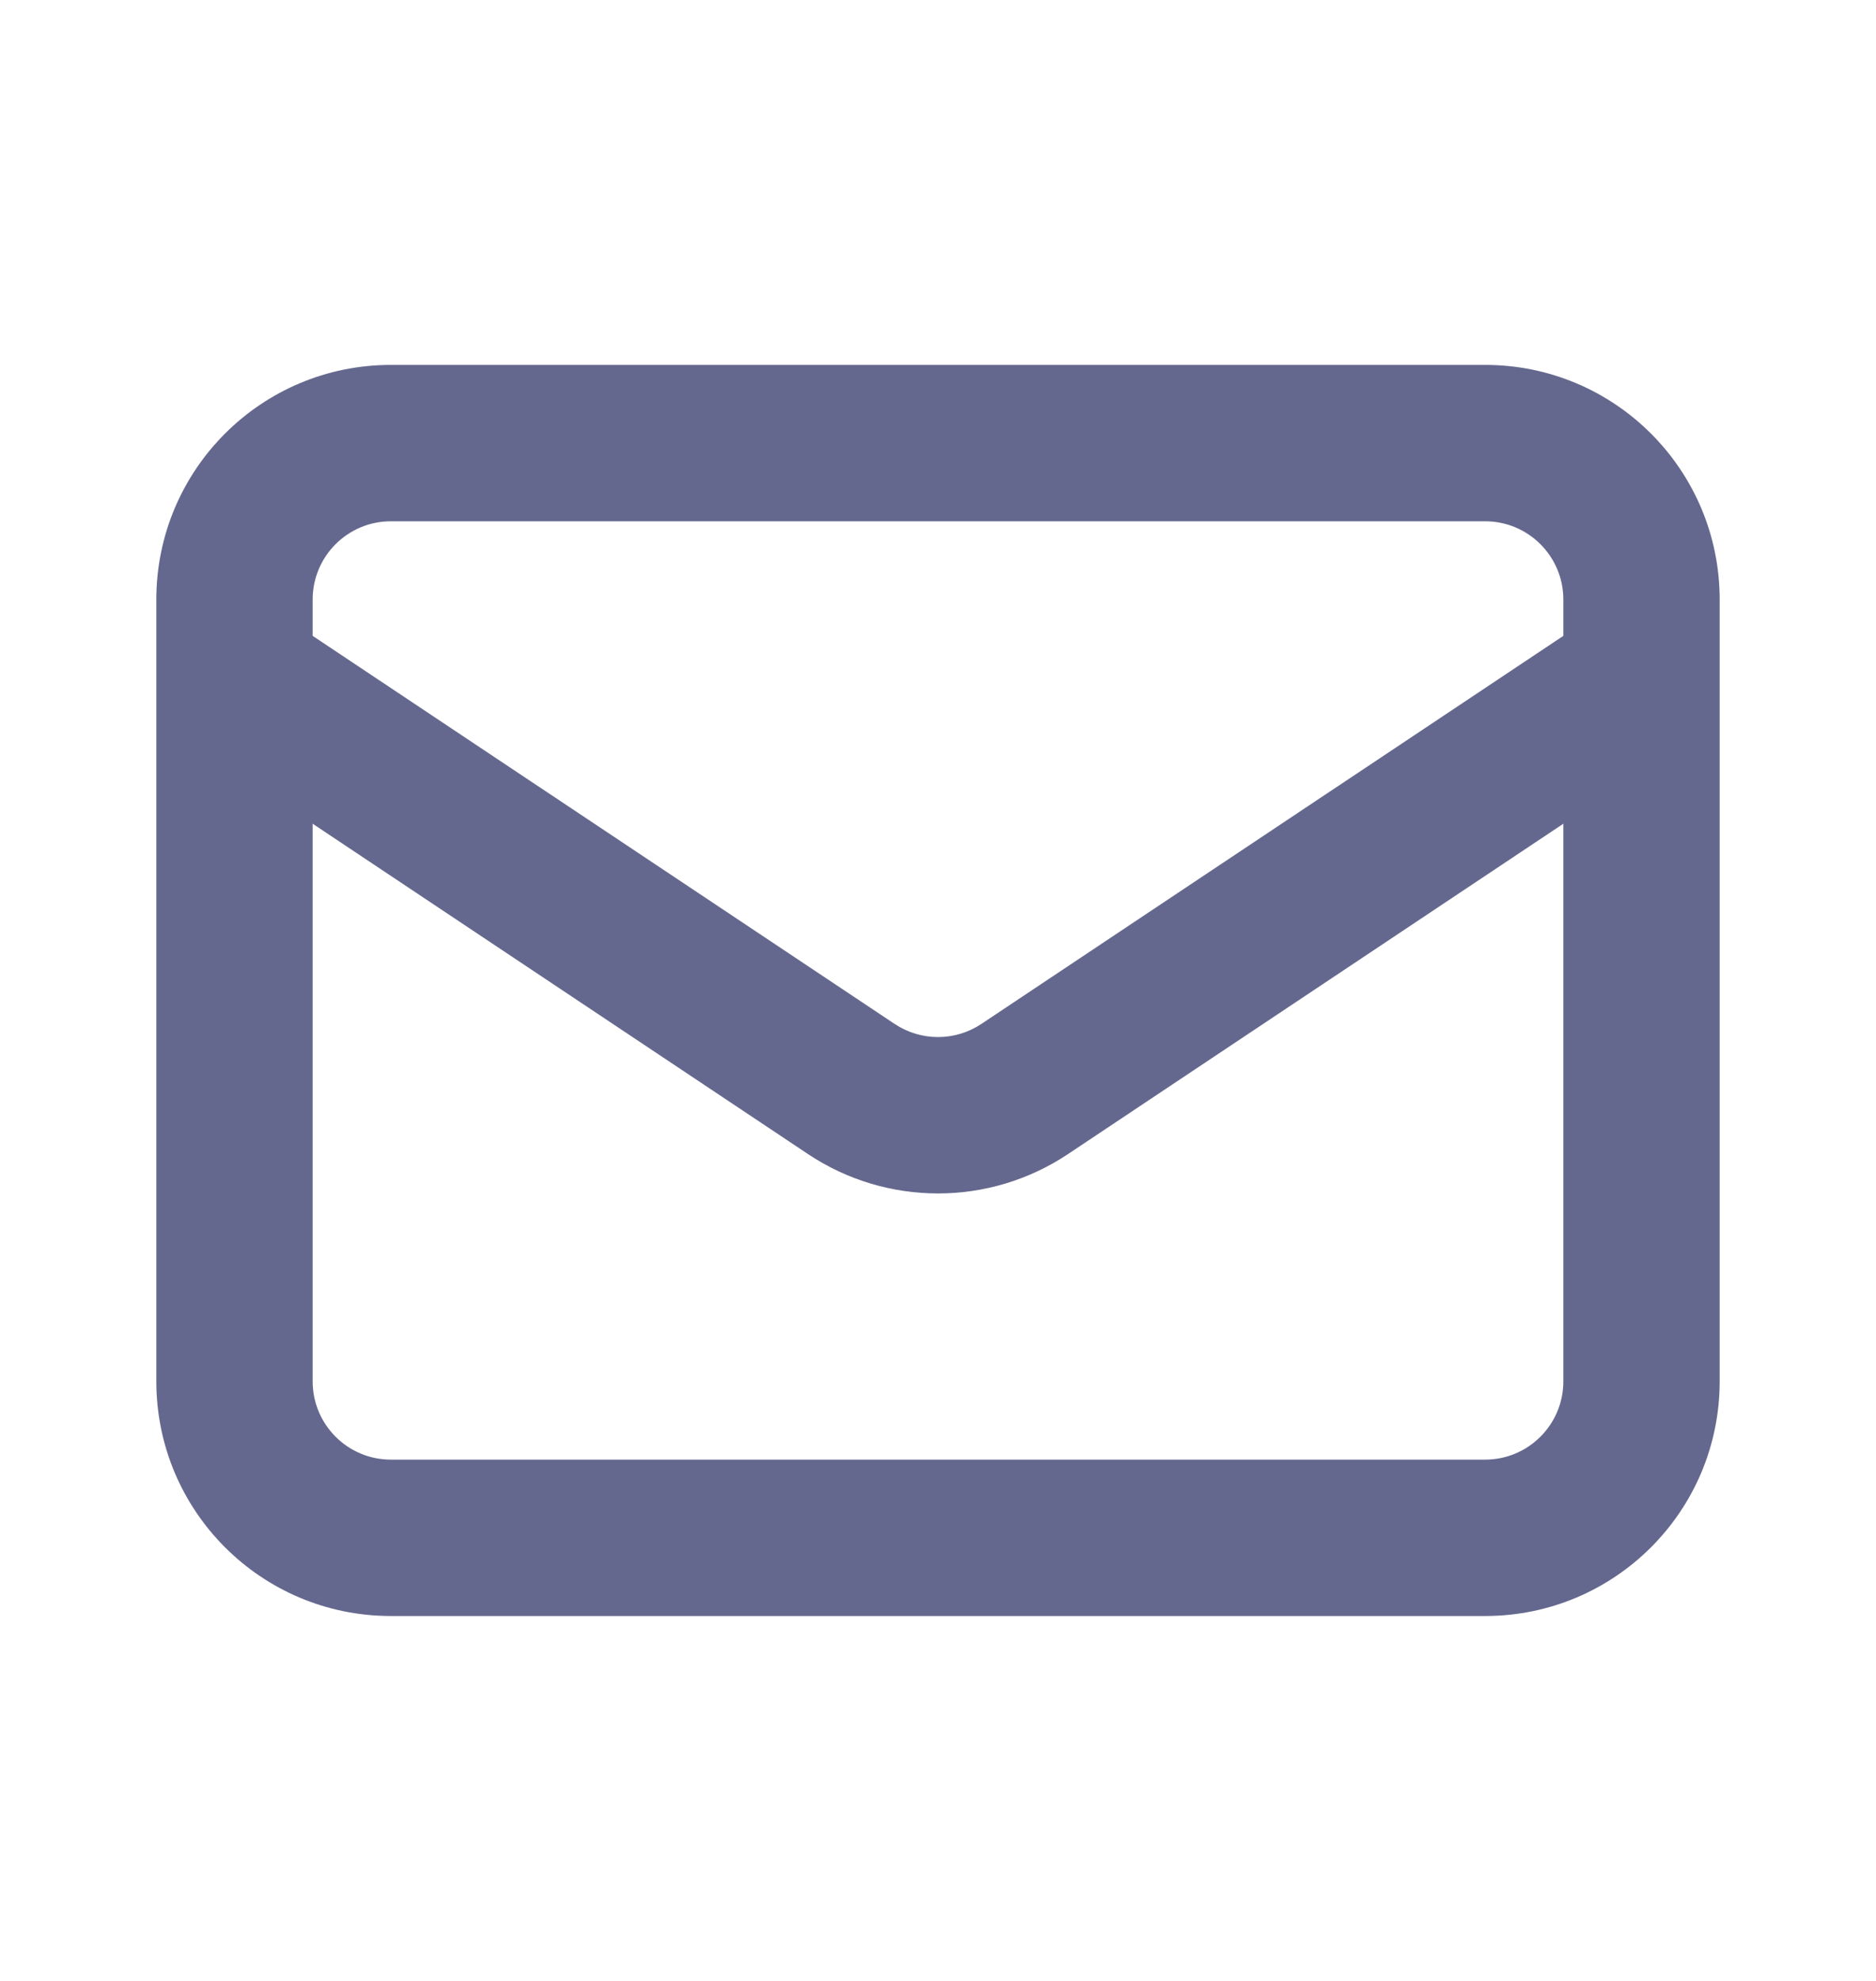 <svg xmlns="http://www.w3.org/2000/svg" width="18" height="19" viewBox="0 0 18 19" fill="none">
    <path fill-rule="evenodd" clip-rule="evenodd" d="M1.5 5.75C1.5 4.507 2.507 3.5 3.75 3.5H14.25C15.493 3.5 16.5 4.507 16.5 5.75V6.488C16.5 6.496 16.5 6.503 16.5 6.51V13.25C16.5 14.493 15.493 15.5 14.25 15.5H3.75C2.507 15.5 1.5 14.493 1.5 13.25V6.51C1.5 6.503 1.5 6.496 1.5 6.488V5.75ZM3 7.901V13.25C3 13.664 3.336 14 3.75 14H14.25C14.664 14 15 13.664 15 13.25V7.901L10.248 11.069C9.492 11.573 8.508 11.573 7.752 11.069L3 7.901ZM15 6.099L9.416 9.821C9.164 9.989 8.836 9.989 8.584 9.821L3 6.099V5.75C3 5.336 3.336 5 3.75 5H14.25C14.664 5 15 5.336 15 5.75V6.099Z" fill="#65688E"/>
</svg>